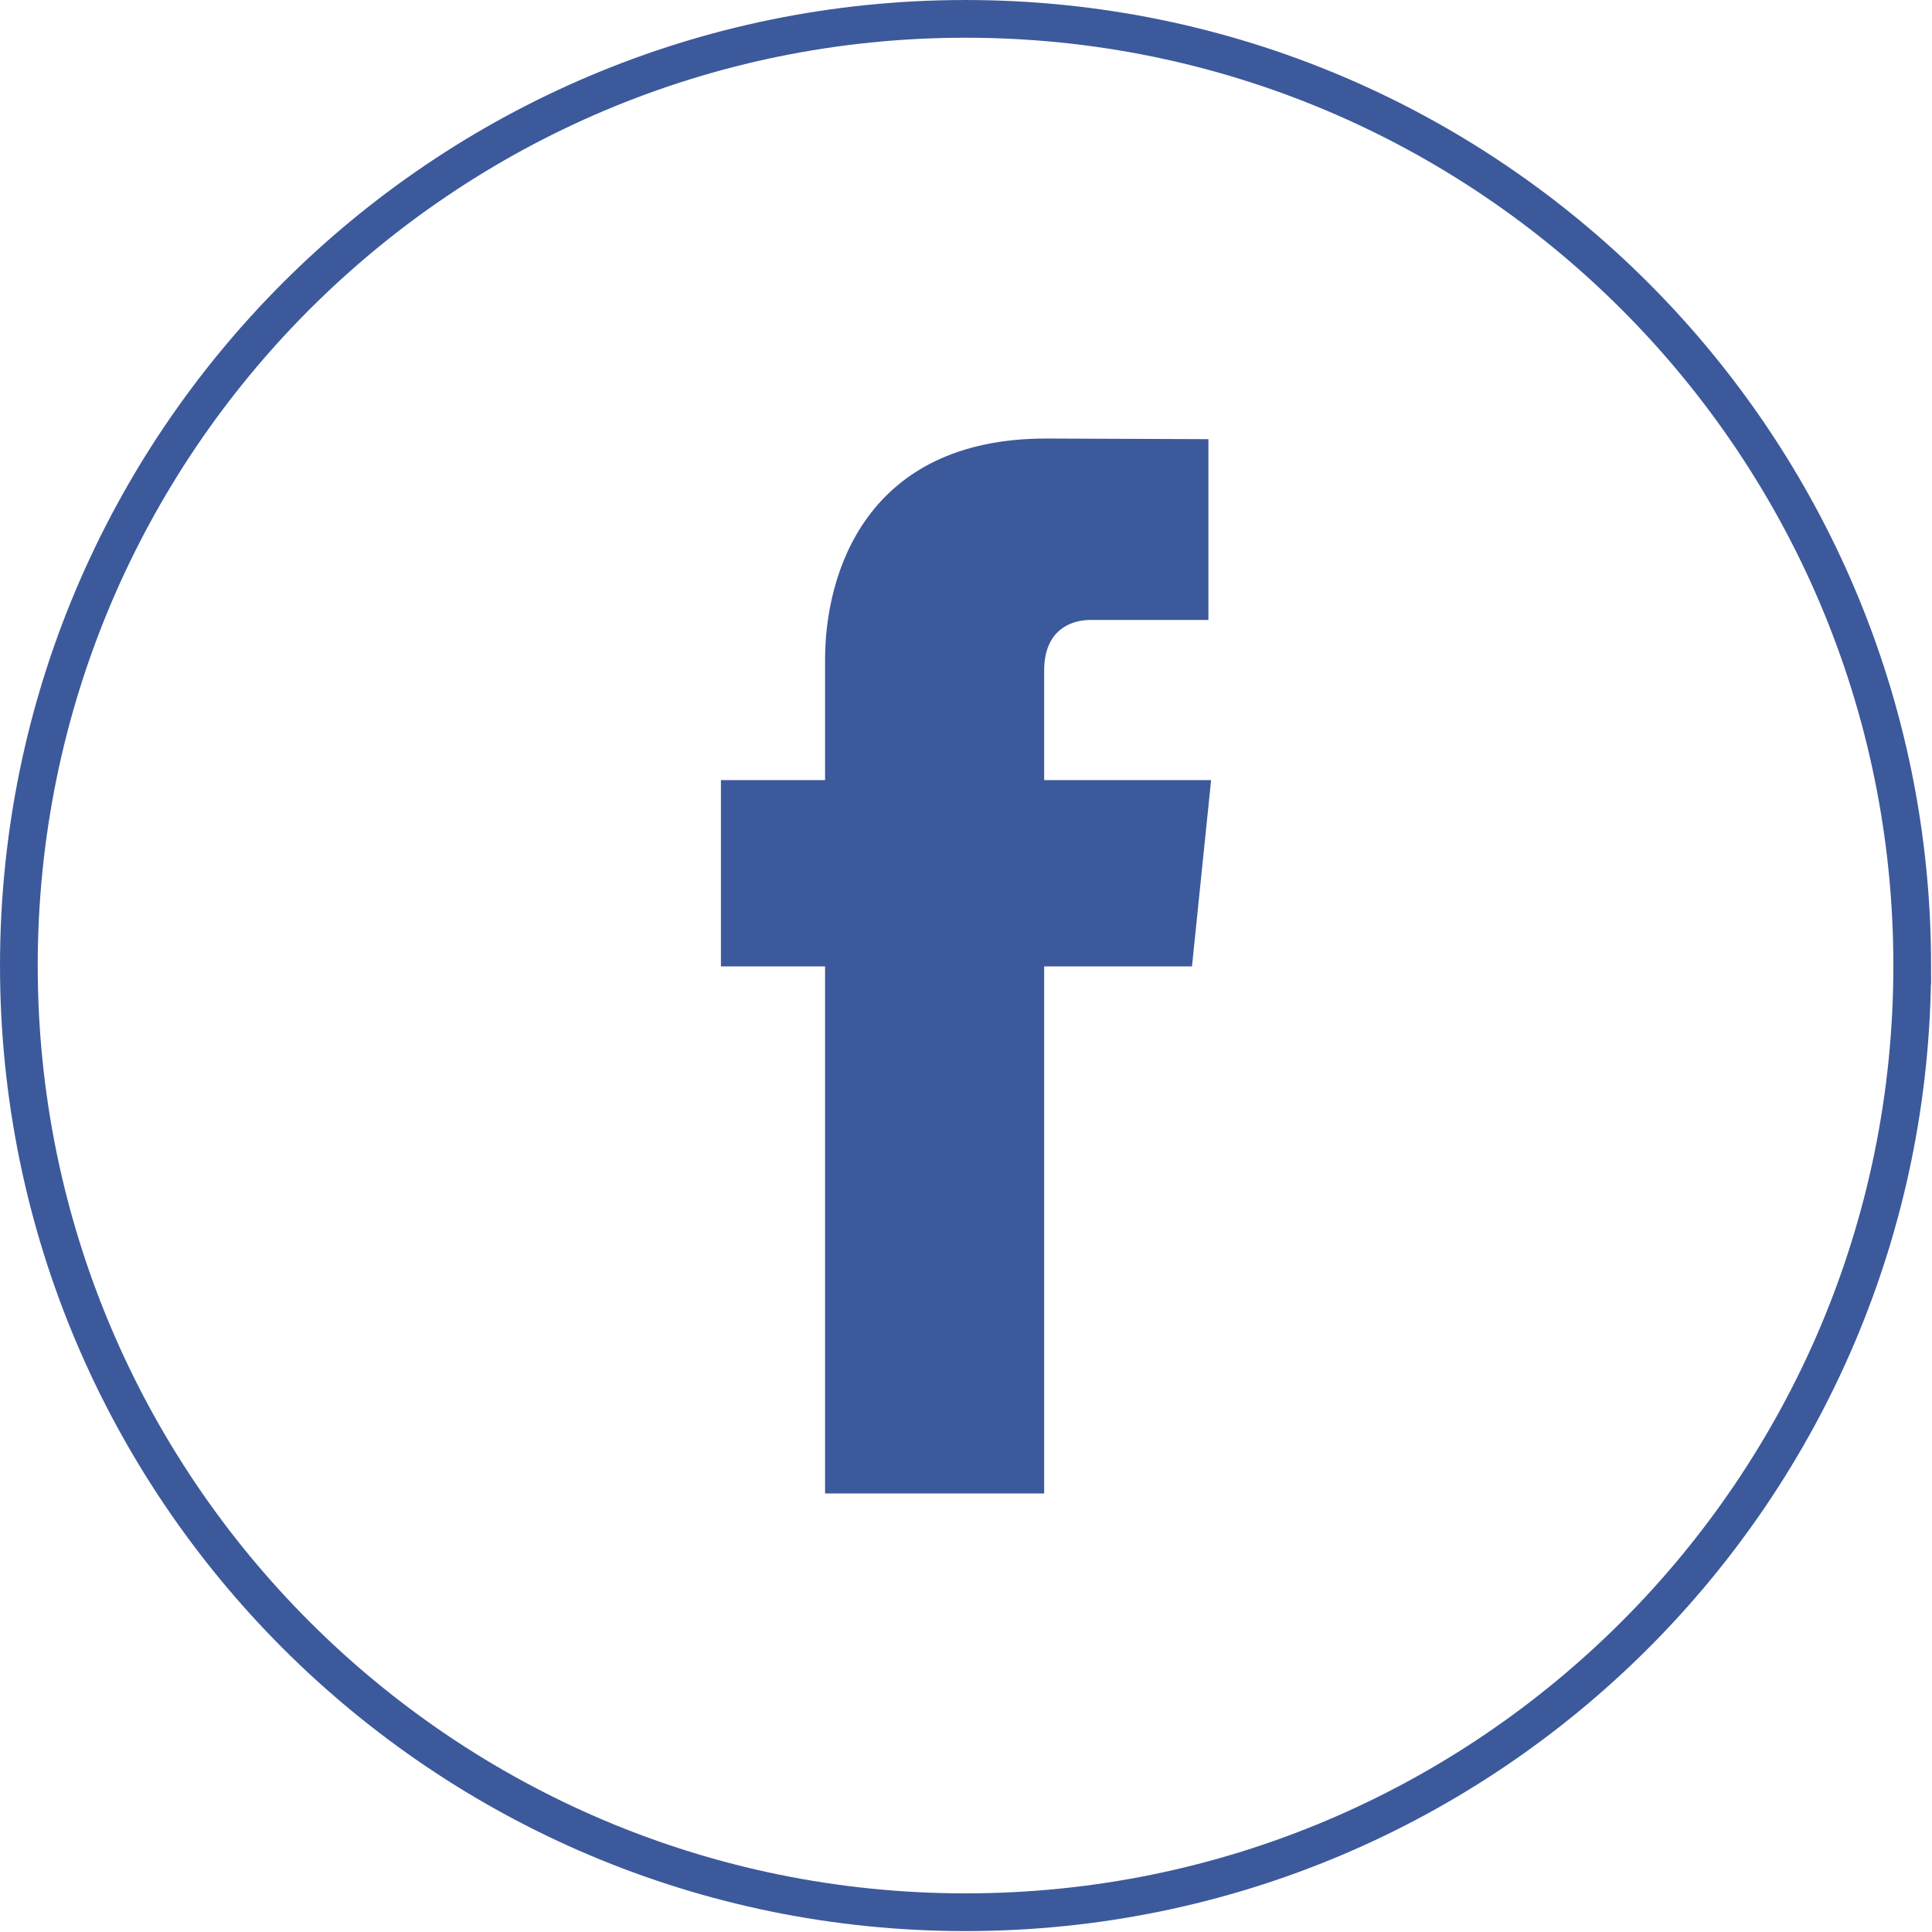 <?xml version="1.0" ?><svg height="512px" id="Layer_1" style="enable-background:new 0 0 512 512;" version="1.1" viewBox="0 0 512 512" width="512px" xml:space="preserve" xmlns="http://www.w3.org/2000/svg" xmlns:cc="http://creativecommons.org/ns#" xmlns:dc="http://purl.org/dc/elements/1.1/" xmlns:inkscape="http://www.inkscape.org/namespaces/inkscape" xmlns:rdf="http://www.w3.org/1999/02/22-rdf-syntax-ns#" xmlns:sodipodi="http://sodipodi.sourceforge.net/DTD/sodipodi-0.dtd" xmlns:svg="http://www.w3.org/2000/svg"><defs id="defs19"/><g id="g2996" transform="translate(0.328,0.07)"><g id="g2987" style="fill:none;stroke:#3c599b;stroke-width:10.199;stroke-miterlimit:4;stroke-opacity:1;stroke-dasharray:none" transform="matrix(0.98,0,0,0.98,4.994,4.999)"><path d="m 511.672,255.93 c 0,141.385 -114.615,256 -256,256 -141.385,0 -256,-114.615 -256,-256 C -0.328,114.545 114.287,-0.07 255.672,-0.07 c 141.385,0 256,114.615 256,256 z" id="path2989" style="fill:none;stroke:#3c599b;stroke-width:10.199;stroke-miterlimit:4;stroke-opacity:1;stroke-dasharray:none"/></g><g id="g2983" transform="translate(889.672,27.93)"><path d="m -569.047,178.741 h -44.242 v -29.016 c 0,-10.897 7.222,-13.437 12.309,-13.437 5.075,0 31.221,0 31.221,0 V 88.383 l -42.997,-0.168 c -47.731,0 -58.593,35.729 -58.593,58.593 v 31.933 h -27.604 v 49.363 h 27.604 c 0,63.35 0,139.681 0,139.681 h 58.061 c 0,0 0,-77.083 0,-139.681 h 39.178 l 5.064,-49.363 z" id="path2989-2" style="fill:#3c599b;fill-opacity:1"/></g></g><g id="Layer_1_1_"/></svg>